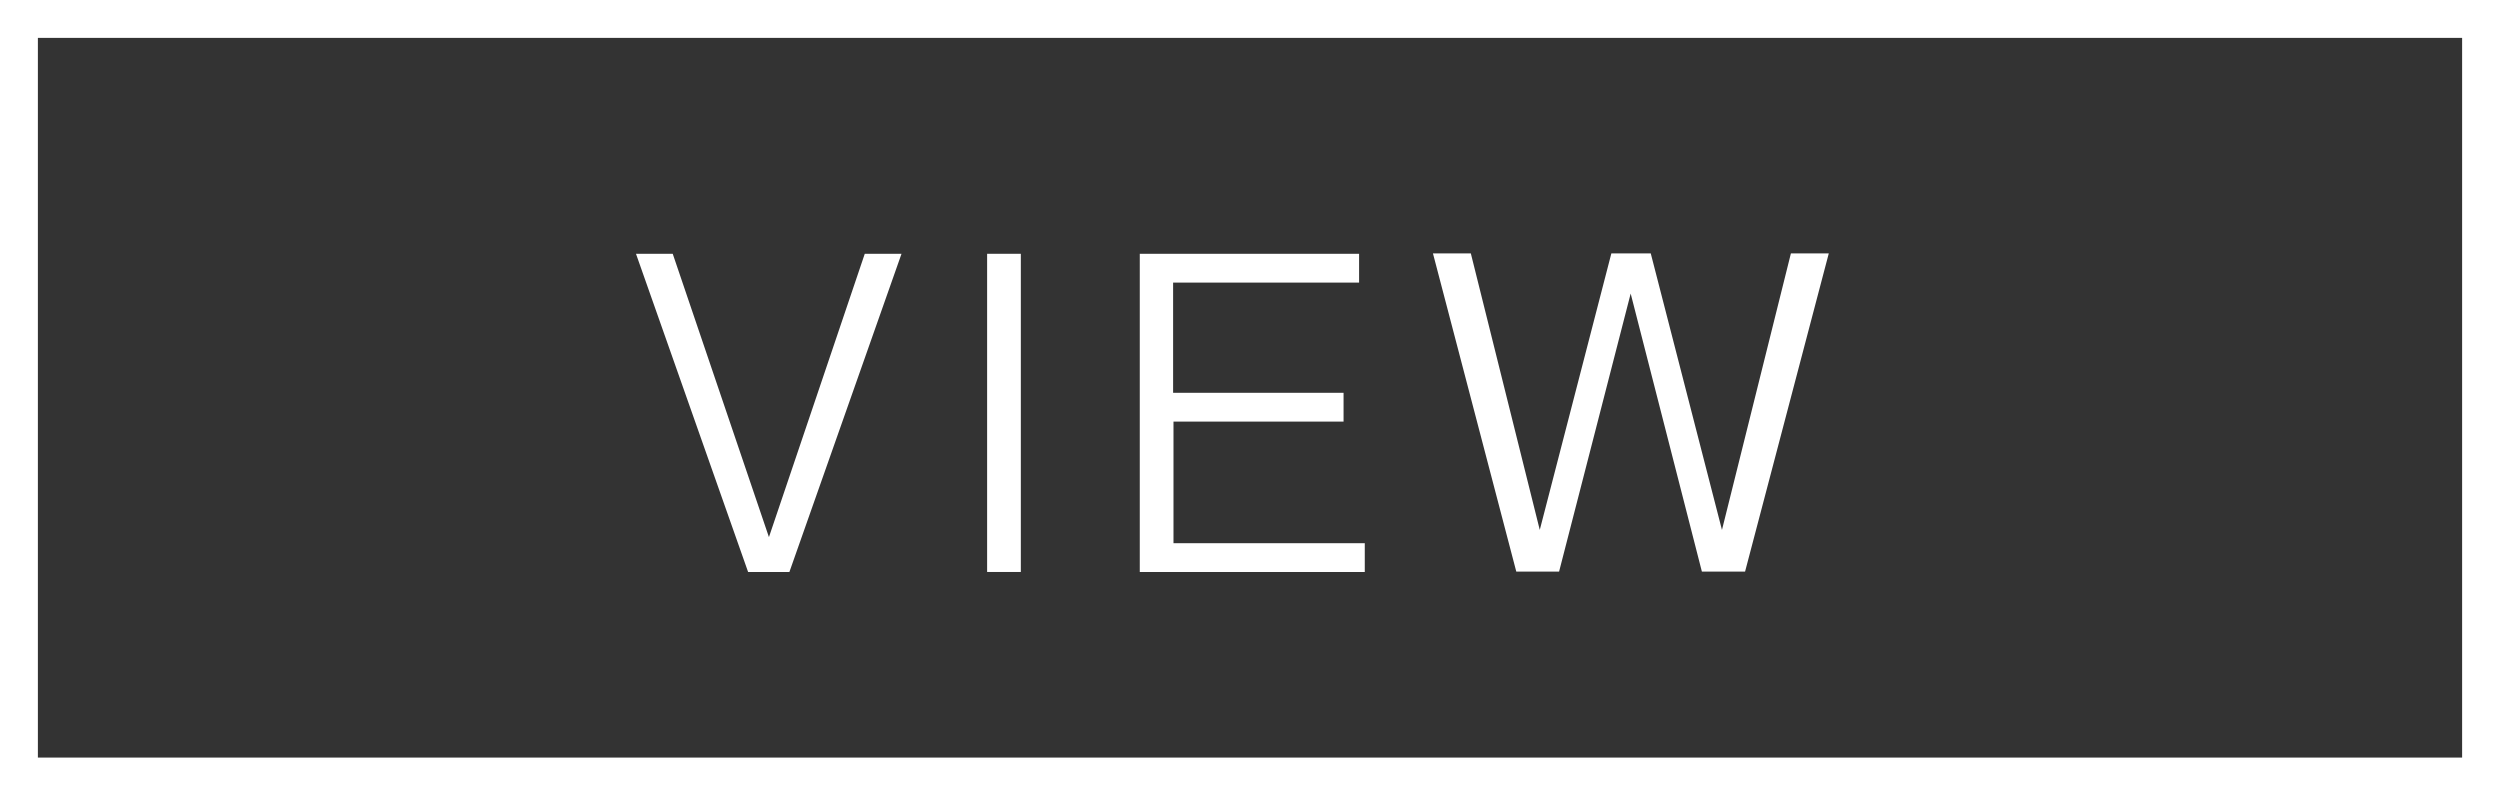 <?xml version="1.0" encoding="UTF-8"?><svg id="_レイヤー_2" xmlns="http://www.w3.org/2000/svg" viewBox="0 0 66 21"><rect x="0" y="0" width="66" height="21" fill="#333333" stroke="none"/><defs><style>.cls-1{fill:#fff;}</style></defs><g id="txt"><g><g><path class="cls-1" d="m22.83,6.7h.97l-2.96,8.4h-1.09l-2.96-8.4h.97l2.54,7.48,2.53-7.48Z"/><path class="cls-1" d="m26.95,6.7v8.4h-.89V6.7h.89Z"/><path class="cls-1" d="m35.47,10.37v.76h-4.49v3.21h5.05v.76h-5.94V6.7h5.79v.76h-4.91v2.91h4.49Z"/><path class="cls-1" d="m41.17,15.09h-1.14l-2.2-8.4h1l1.82,7.3,1.89-7.3h1.04l1.88,7.3,1.82-7.3h1l-2.21,8.4h-1.14l-1.88-7.34-1.89,7.34Z"/></g><path class="cls-1" d="m66,21H0V0h66v21ZM1,20h64V1H1v19Z"/></g></g></svg>